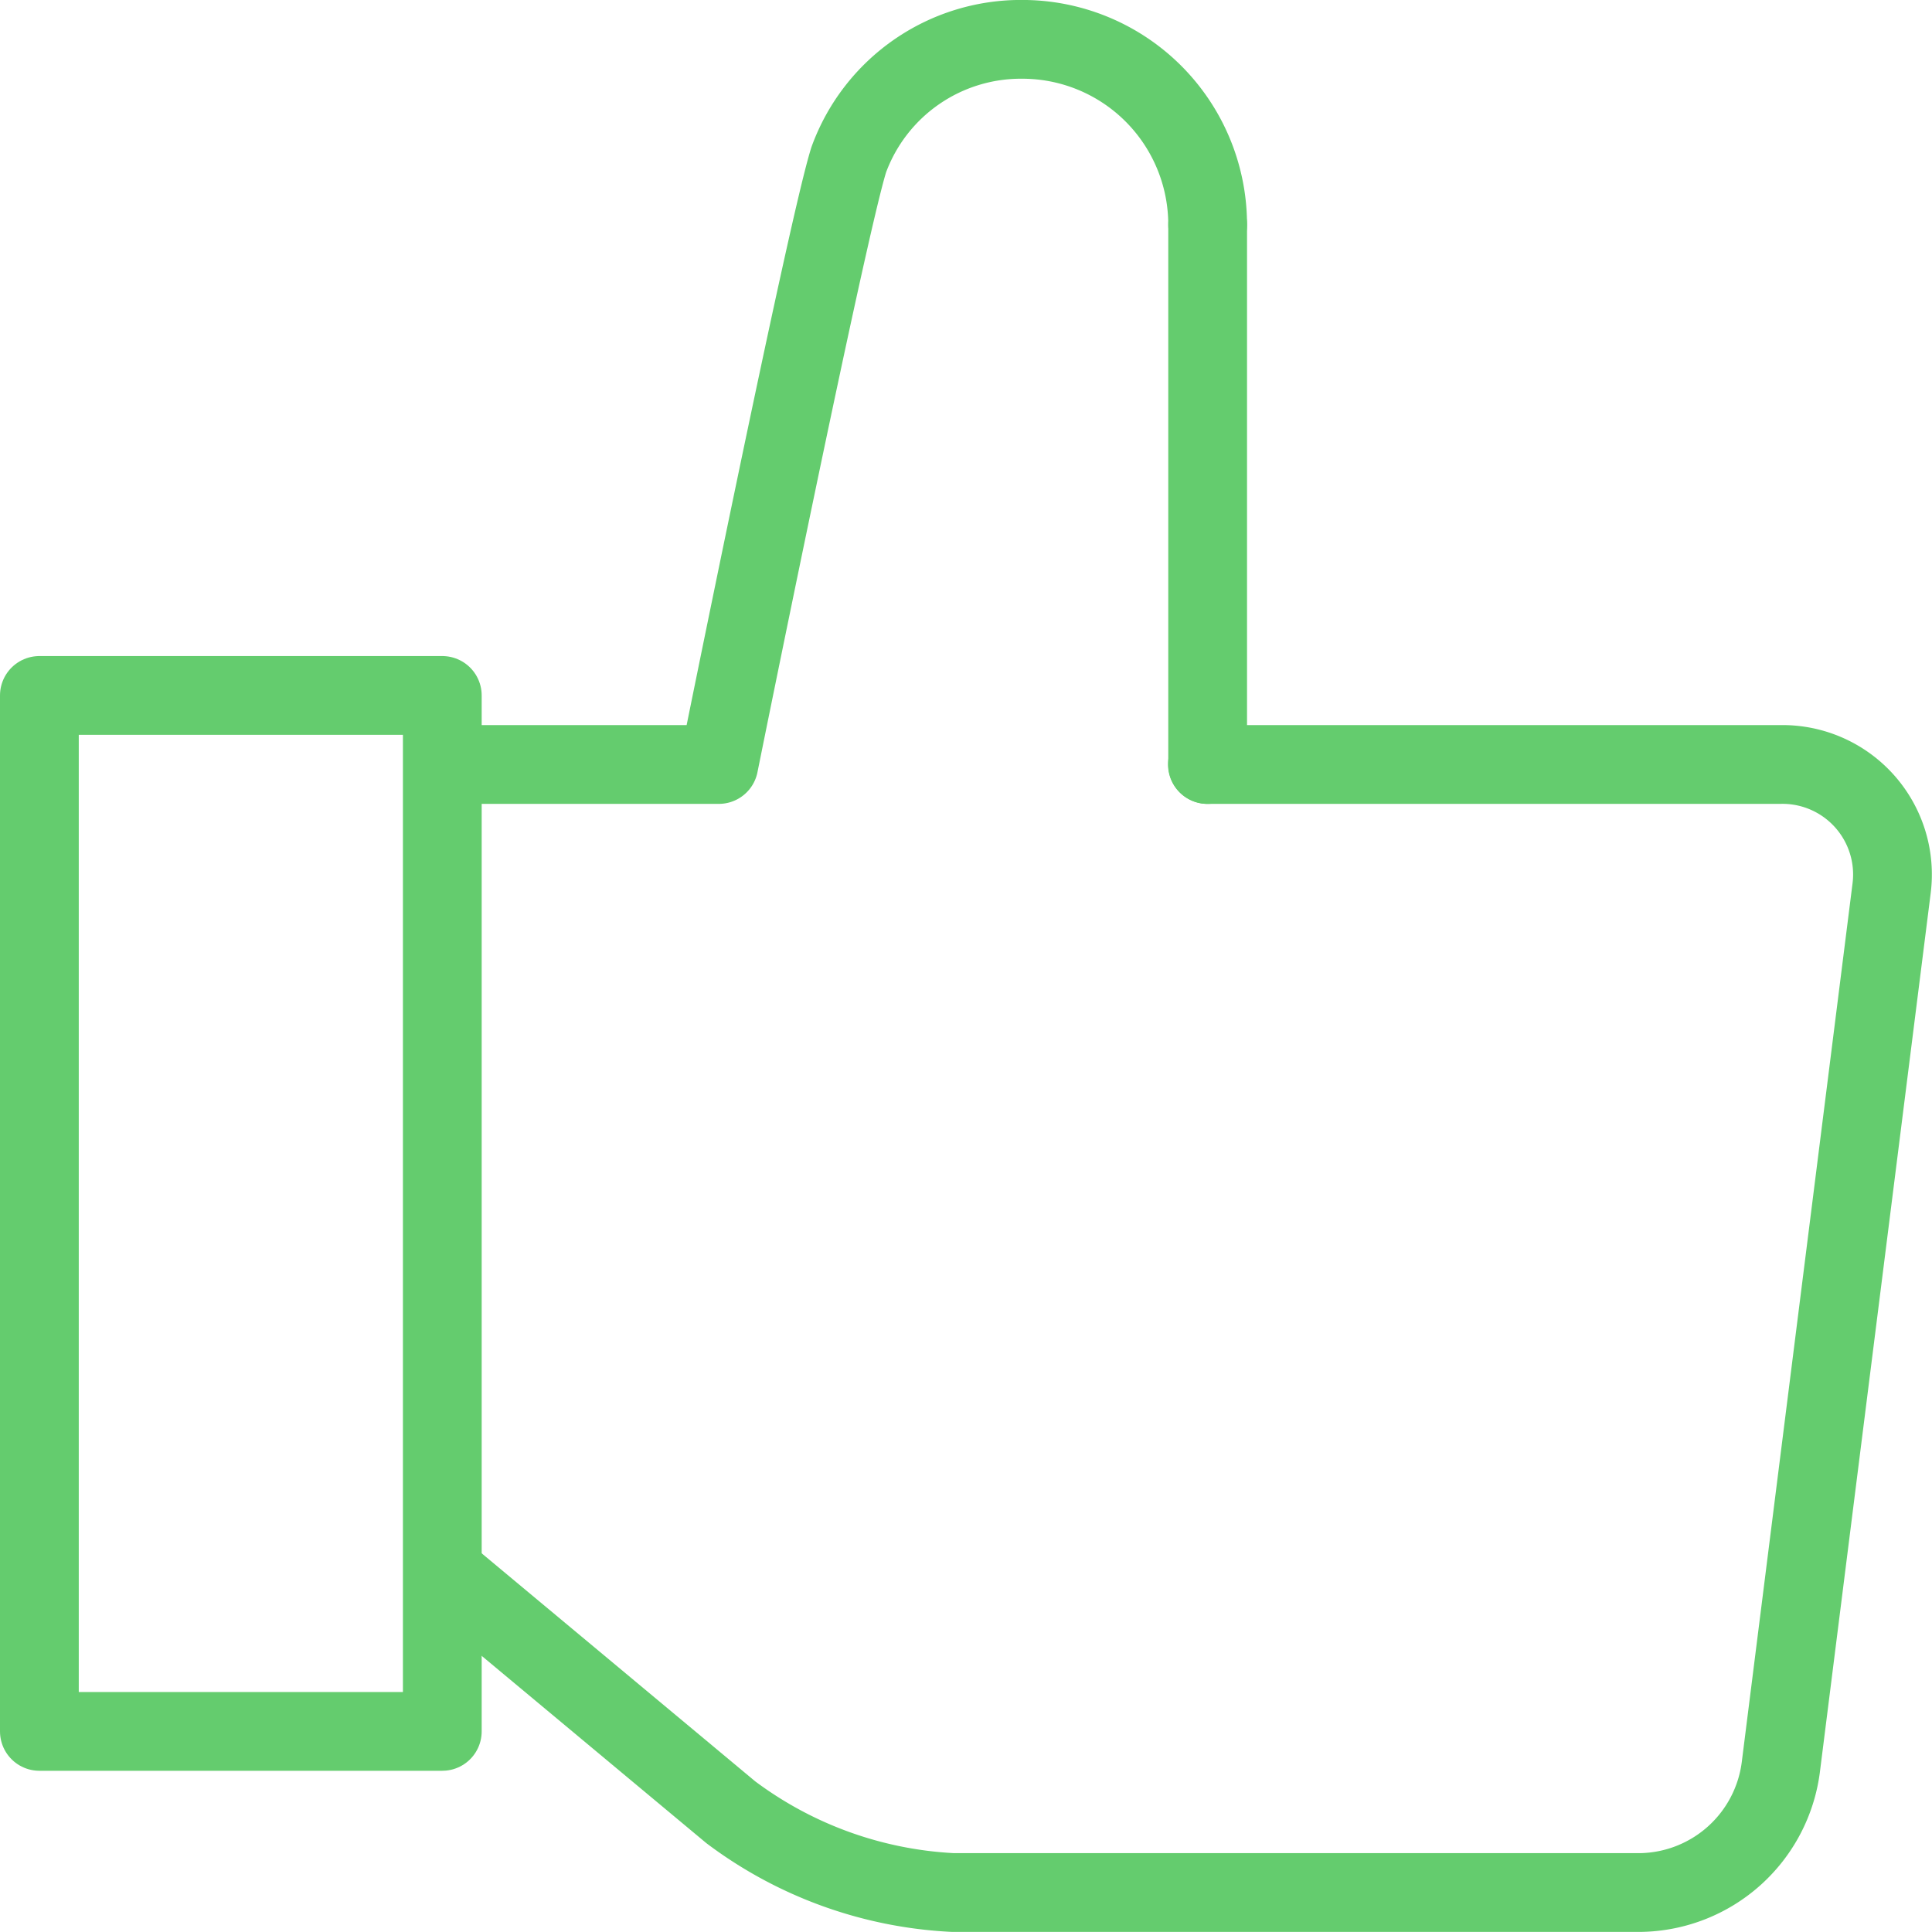 <svg xmlns="http://www.w3.org/2000/svg" width="49.058" height="49.056">
    <defs>
        <style>
            .cls-1{fill:none;stroke:#64cc6e;stroke-linecap:round;stroke-linejoin:round;stroke-width:2px}
        </style>
    </defs>
    <g id="그룹_5398" data-name="그룹 5398" transform="translate(-2206 -5701)">
        <path id="사각형_505" data-name="사각형 505" class="cls-1" transform="translate(2207 5718.659)" d="M0 0h10.231v26.305H0z"/>
        <path id="패스_3125" data-name="패스 3125" class="cls-1" d="m2217.222 5740.685 7.1 5.919a10.242 10.242 0 0 0 5.627 2.038h17.5a3.651 3.651 0 0 0 3.534-3.166l2.813-22.314a2.794 2.794 0 0 0-2.833-3.163h-14.538" transform="translate(.234 .413)"/>
        <path id="선_138" data-name="선 138" class="cls-1" transform="translate(2236.665 5706.705)" d="M0 0v13.708"/>
        <path id="패스_3126" data-name="패스 3126" class="cls-1" d="M2236.419 5706.706a4.706 4.706 0 0 0-4.706-4.707 4.653 4.653 0 0 0-4.406 3.053c-.552 1.738-3.3 15.36-3.3 15.36h-6.274" transform="translate(.246)"/>
    </g>
</svg>
